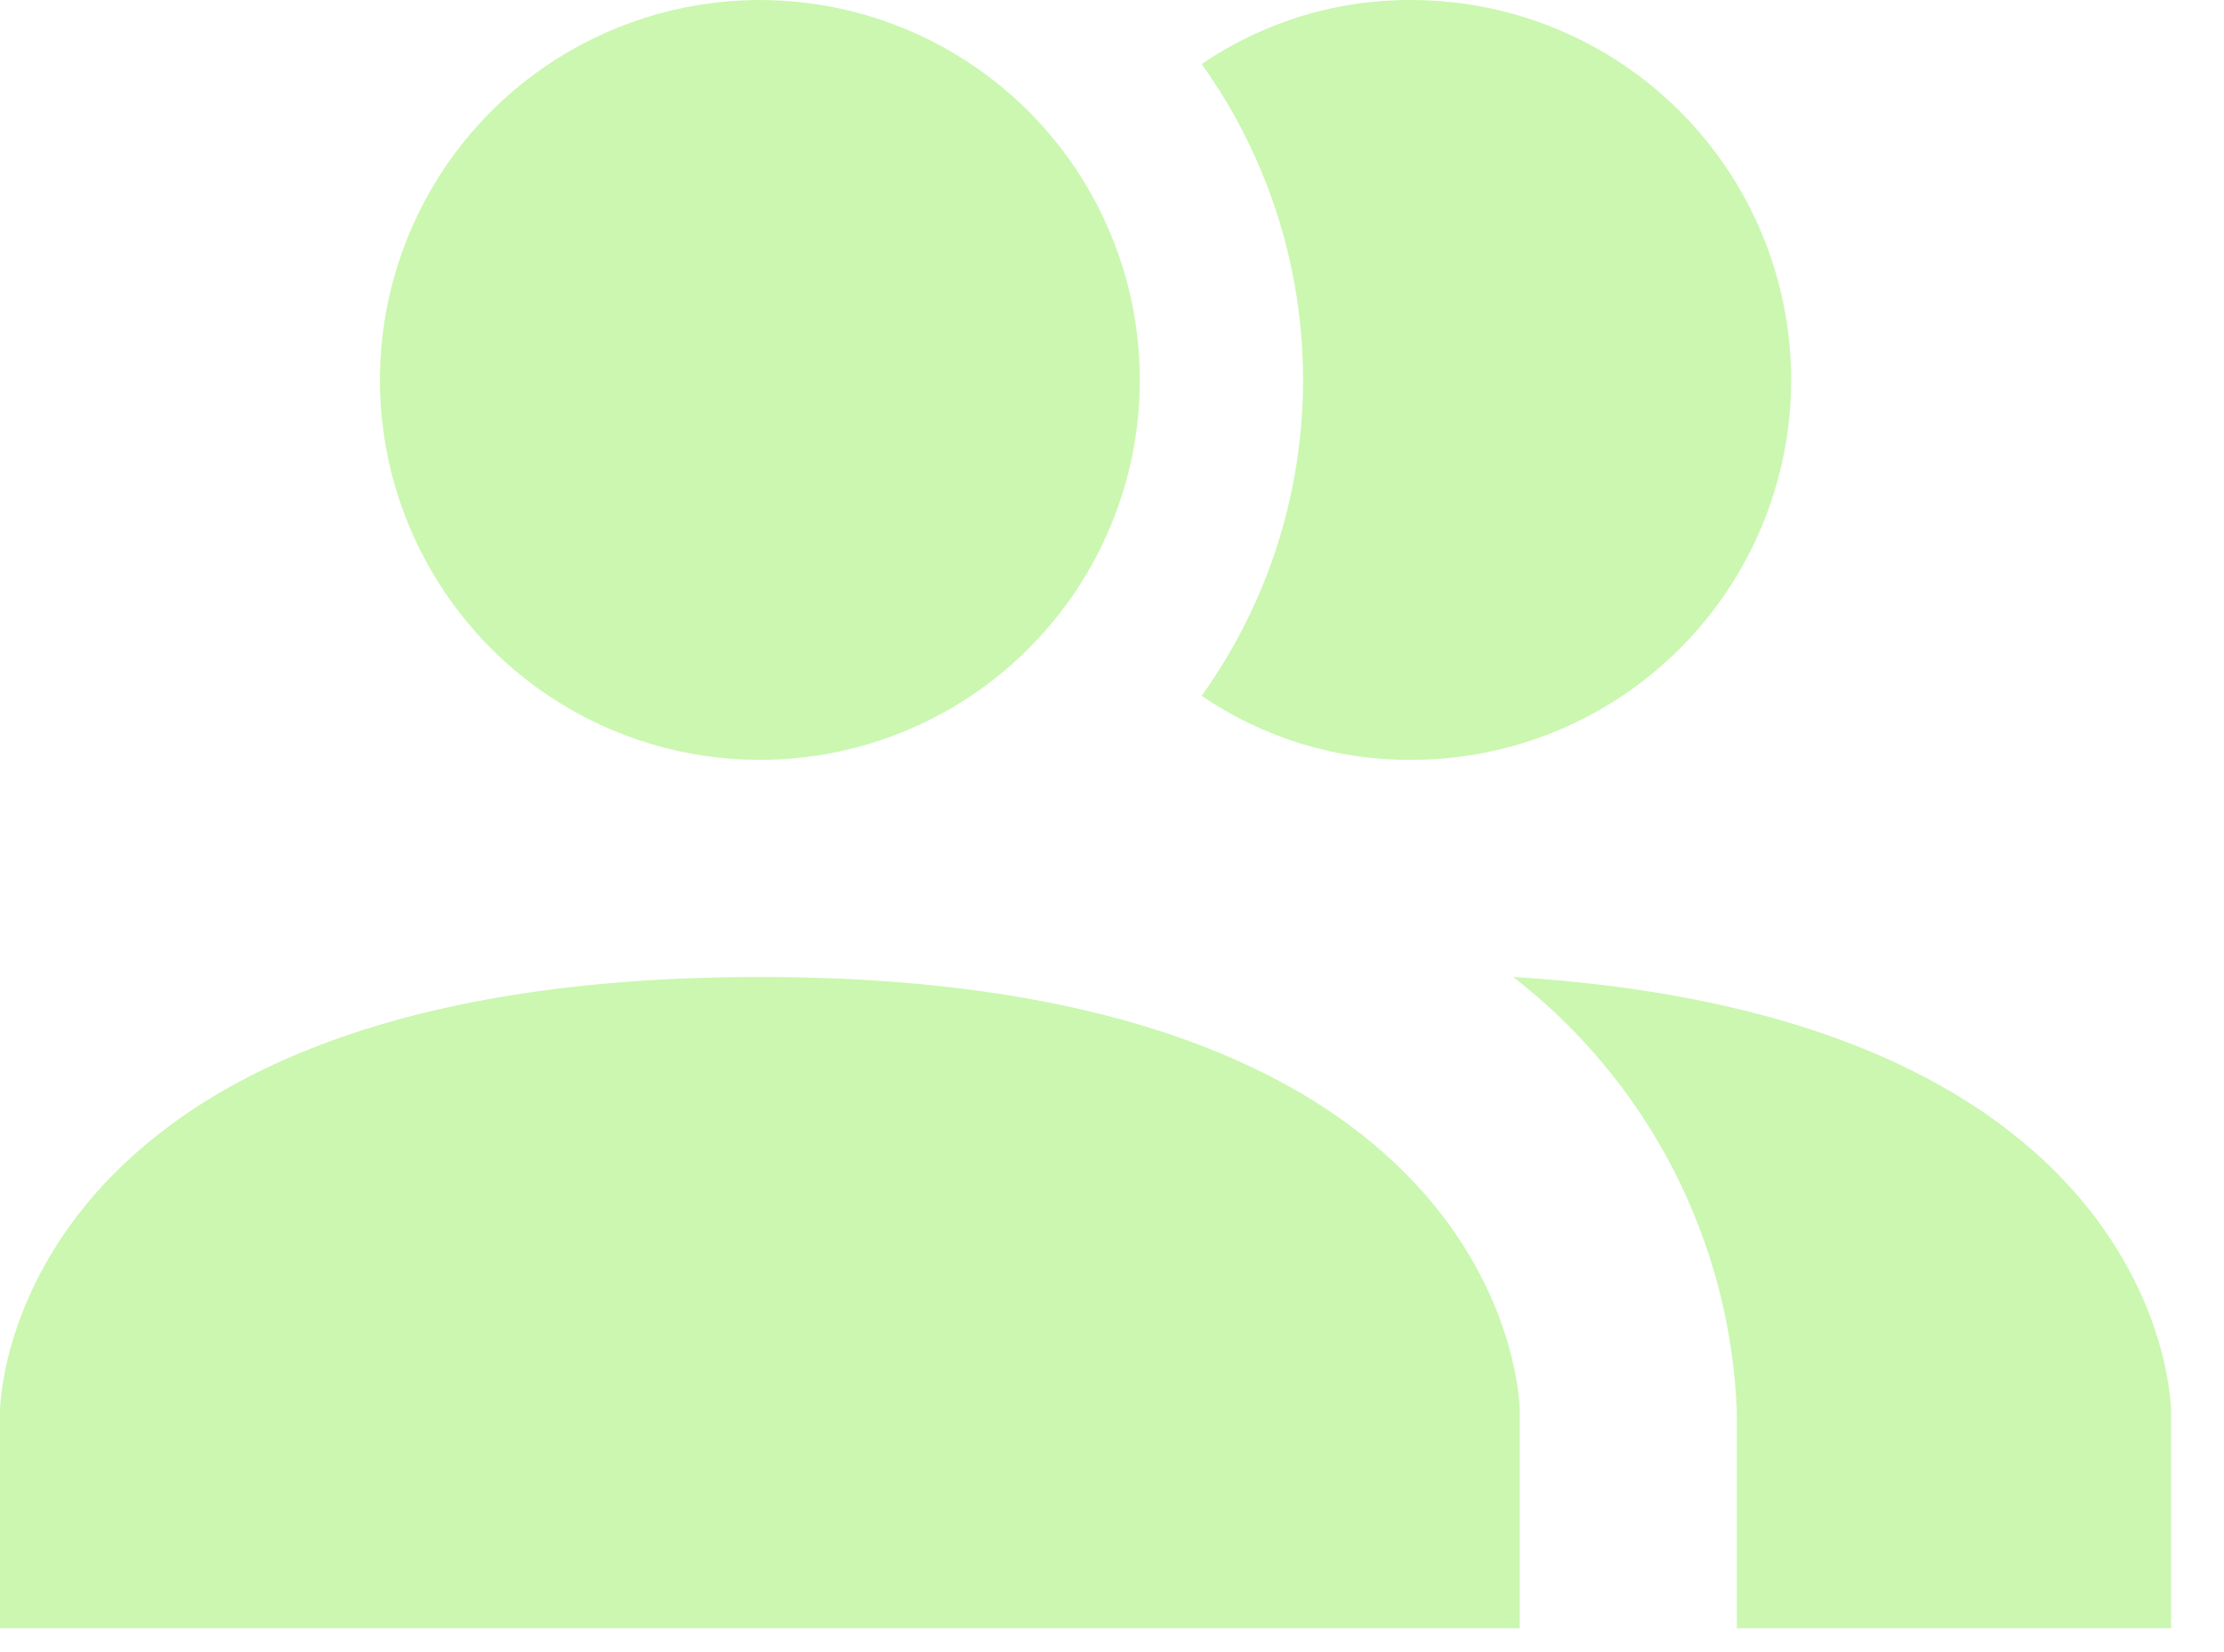 <svg width="35" height="26" viewBox="0 0 35 26" fill="none" xmlns="http://www.w3.org/2000/svg">
<path d="M23.917 22.208V25.625H0V22.208C0 22.208 0 15.375 11.958 15.375C23.917 15.375 23.917 22.208 23.917 22.208ZM17.938 5.979C17.938 4.797 17.587 3.641 16.93 2.657C16.273 1.674 15.339 0.908 14.246 0.455C13.154 0.003 11.952 -0.116 10.792 0.115C9.632 0.346 8.567 0.915 7.73 1.751C6.894 2.588 6.325 3.653 6.094 4.813C5.863 5.973 5.982 7.175 6.434 8.267C6.887 9.36 7.653 10.294 8.636 10.951C9.62 11.608 10.776 11.958 11.958 11.958C13.544 11.958 15.065 11.329 16.186 10.207C17.308 9.086 17.938 7.565 17.938 5.979ZM23.814 15.375C24.864 16.188 25.724 17.221 26.332 18.401C26.94 19.582 27.282 20.881 27.333 22.208V25.625H34.167V22.208C34.167 22.208 34.167 16.007 23.814 15.375ZM22.208 8.98225e-05C21.032 -0.006 19.883 0.345 18.911 1.008C19.949 2.458 20.507 4.196 20.507 5.979C20.507 7.762 19.949 9.501 18.911 10.95C19.883 11.613 21.032 11.965 22.208 11.958C23.794 11.958 25.315 11.329 26.436 10.207C27.558 9.086 28.188 7.565 28.188 5.979C28.188 4.393 27.558 2.873 26.436 1.751C25.315 0.63 23.794 8.98225e-05 22.208 8.98225e-05Z" fill="#CBF7B0"/>
</svg>
